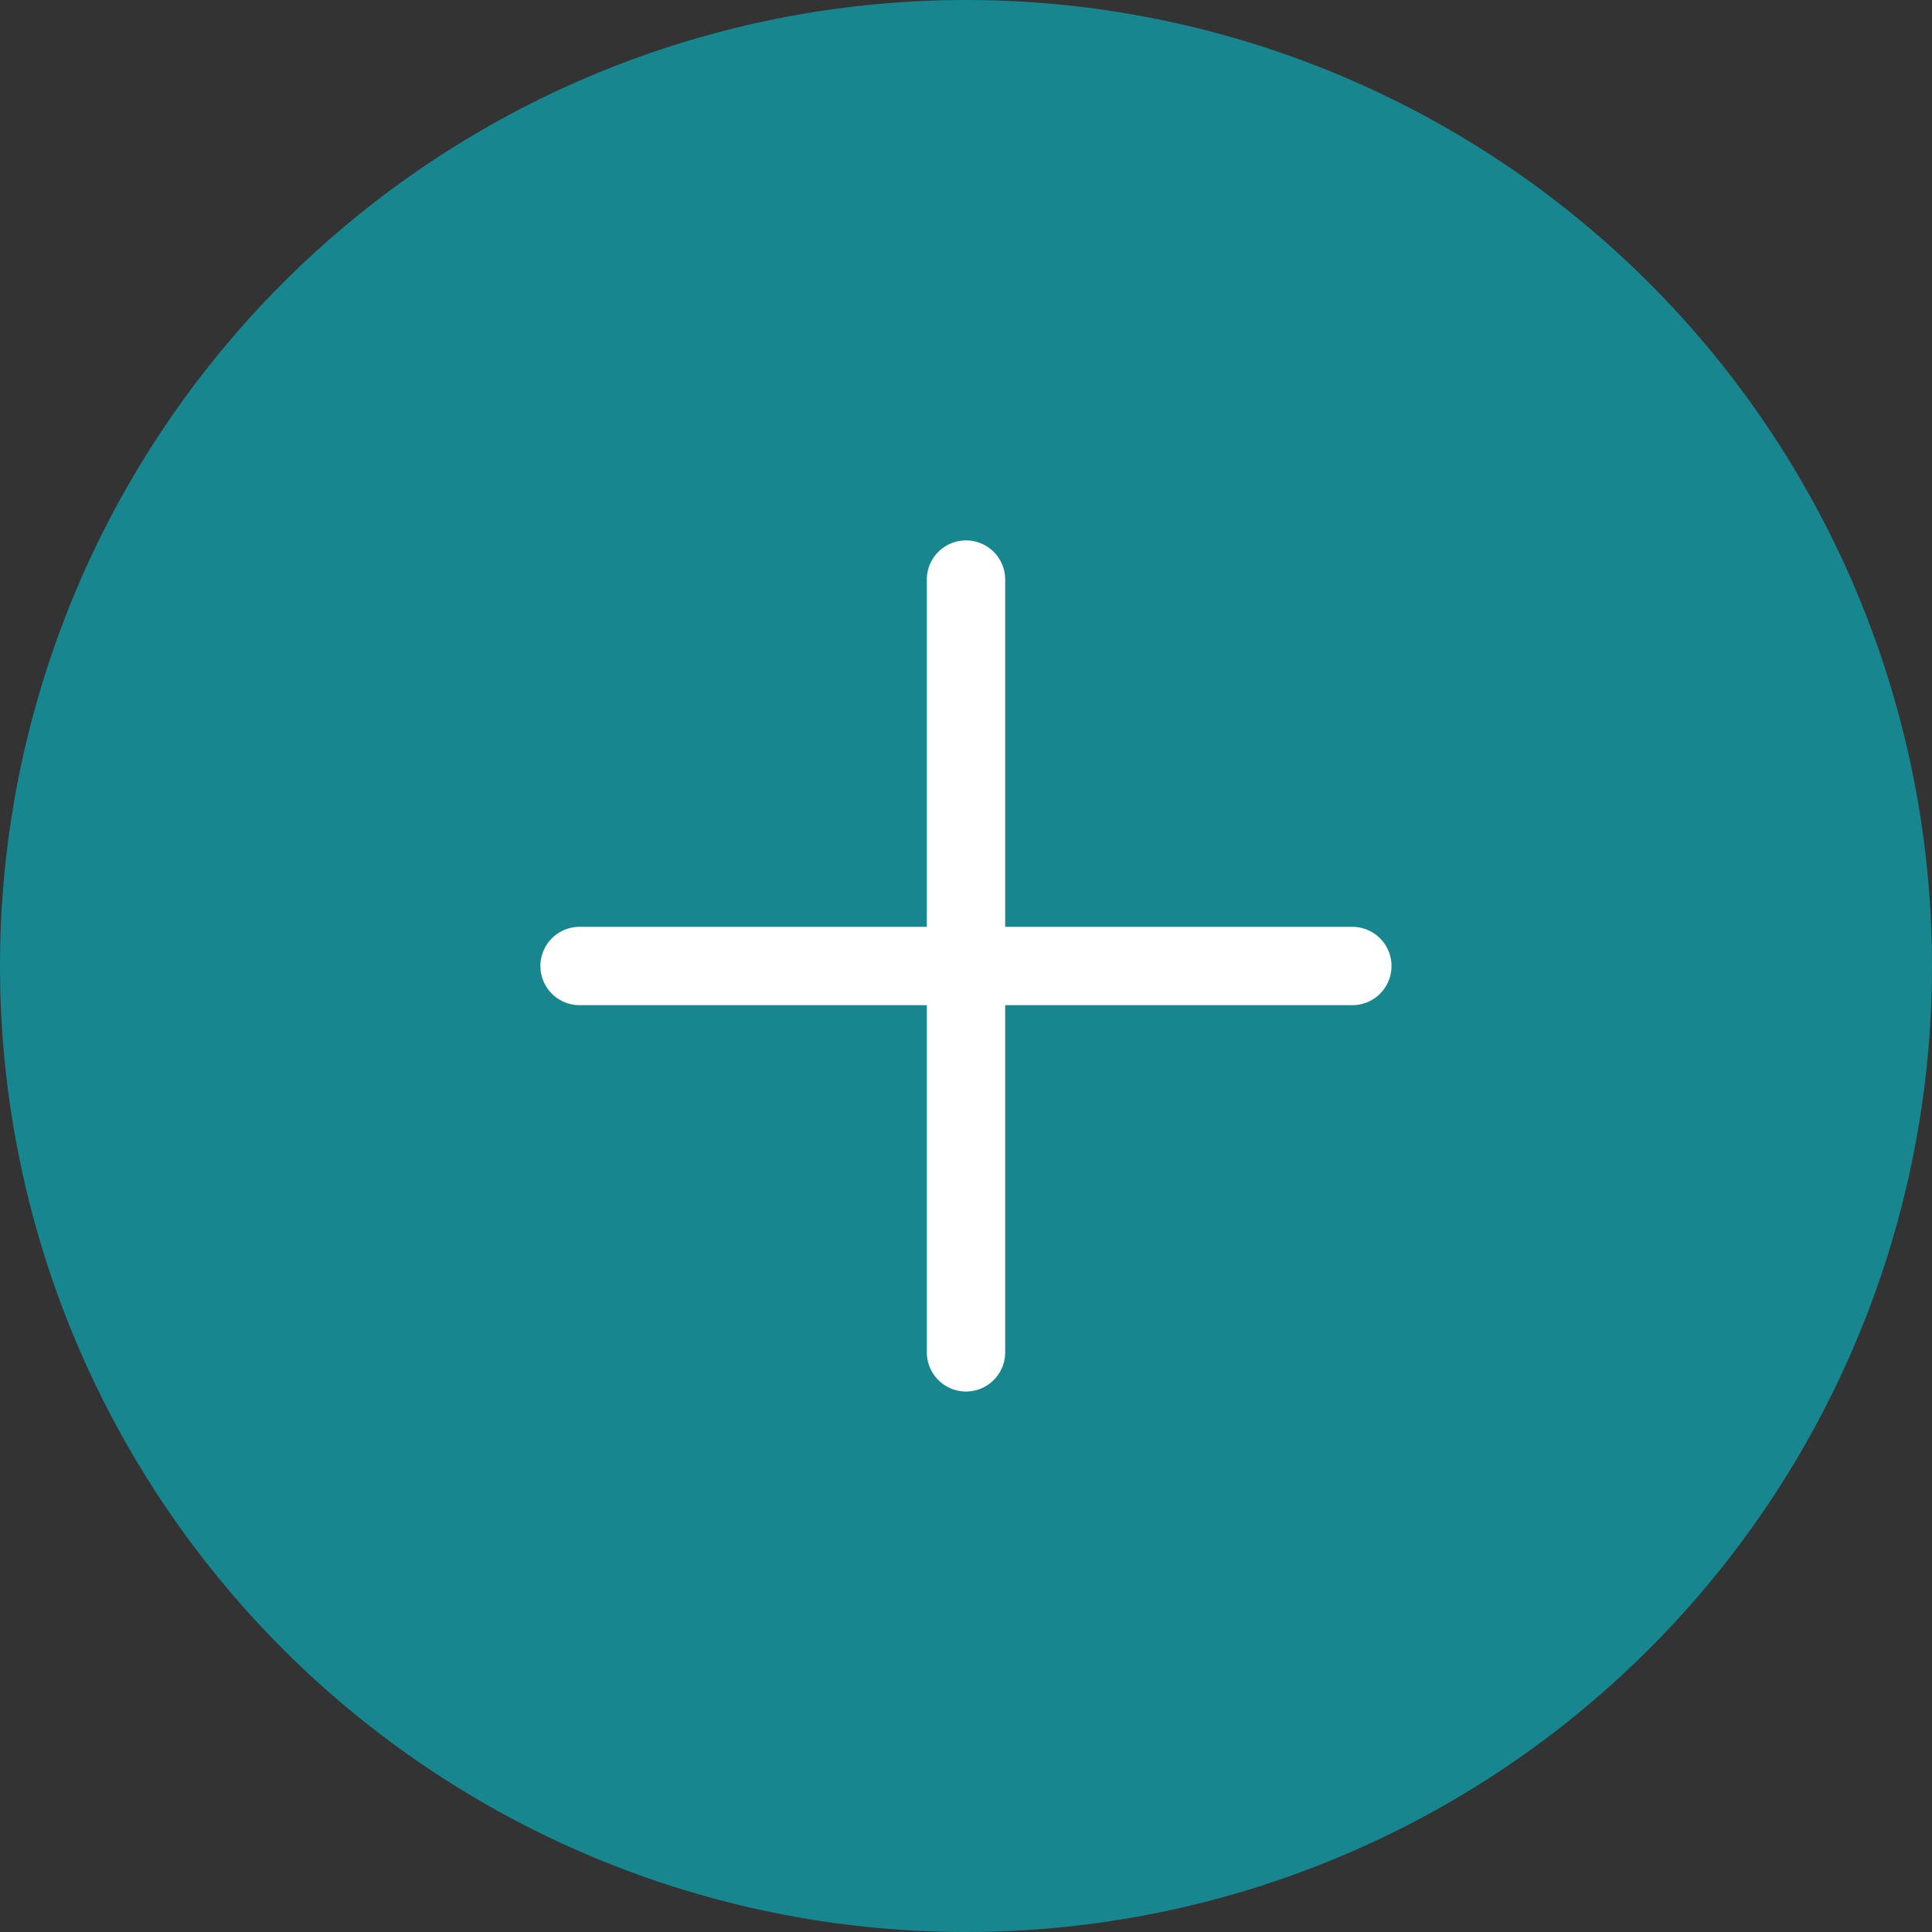 <svg xmlns="http://www.w3.org/2000/svg" width="19.728" height="19.728" viewBox="0 0 19.728 19.728">
  <rect x="0" y="0" width="19.728" height="19.728" fill="#333333" stroke="none"/>
  <g id="Icon_feather-plus-circle" data-name="Icon feather-plus-circle" transform="translate(-3 -3)">
    <path id="Path_16" data-name="Path 16" d="M22.728,12.864A9.864,9.864,0,1,1,12.864,3a9.864,9.864,0,0,1,9.864,9.864Z" transform="translate(0 0)" fill="#17868f"/>
    <path id="Path_17" data-name="Path 17" d="M18,12v7.891" transform="translate(-5.136 -3.082)" fill="none" stroke="#fff" stroke-linecap="round" stroke-linejoin="round" stroke-width="0.8"/>
    <path id="Path_18" data-name="Path 18" d="M12,18h7.891" transform="translate(-3.082 -5.136)" fill="none" stroke="#fff" stroke-linecap="round" stroke-linejoin="round" stroke-width="0.8"/>
  </g>
</svg>

